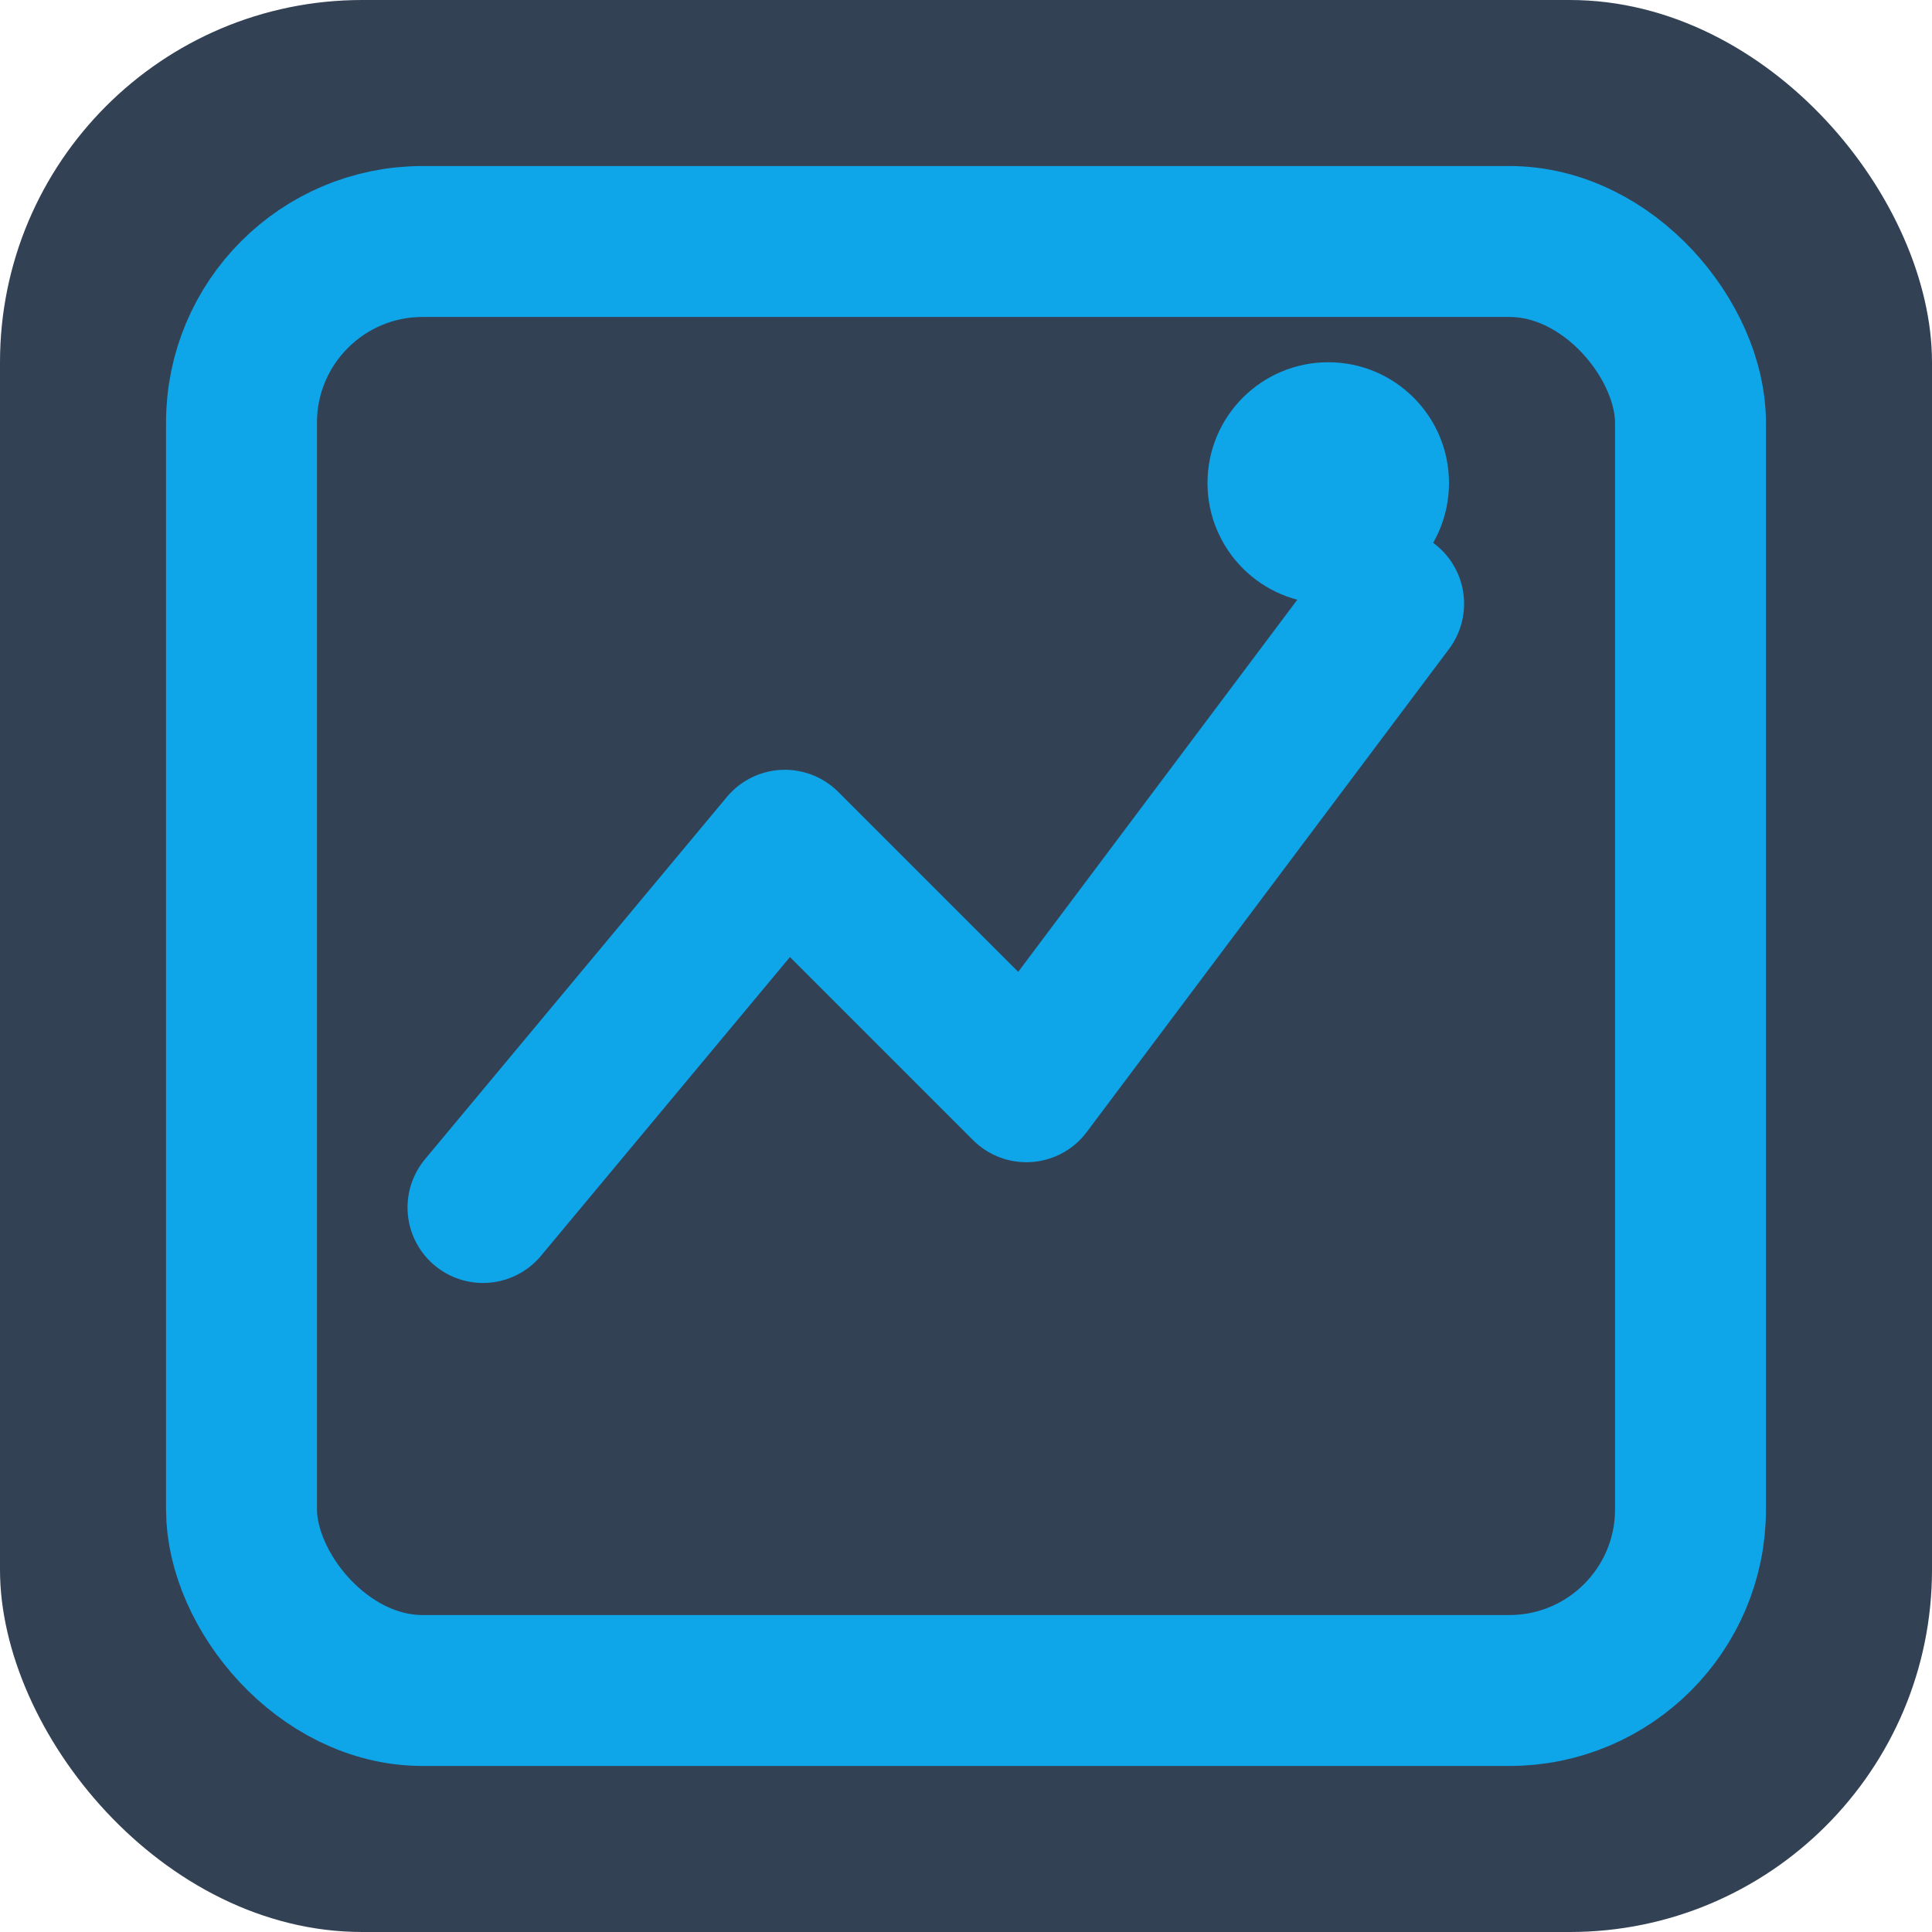 <?xml version="1.0" encoding="UTF-8"?>
<svg viewBox="0 0 32 32" xmlns="http://www.w3.org/2000/svg">
  <!-- Background -->
  <rect x="0" y="0" width="32" height="32" rx="6" fill="#334155" />
  
  <!-- Simple image frame with mountain/wave -->
  <rect x="4" y="4" width="24" height="24" rx="3" fill="none" stroke="#0ea5e9" stroke-width="2.5" />
  
  <!-- Mountain/wave icon that represents image content -->
  <path d="M8 20 L13 14 L17 18 L23 10" fill="none" stroke="#0ea5e9" stroke-width="2.5" stroke-linecap="round" stroke-linejoin="round" />
  
  <!-- Sun/circle -->
  <circle cx="22" cy="8" r="2" fill="#0ea5e9" />
</svg>